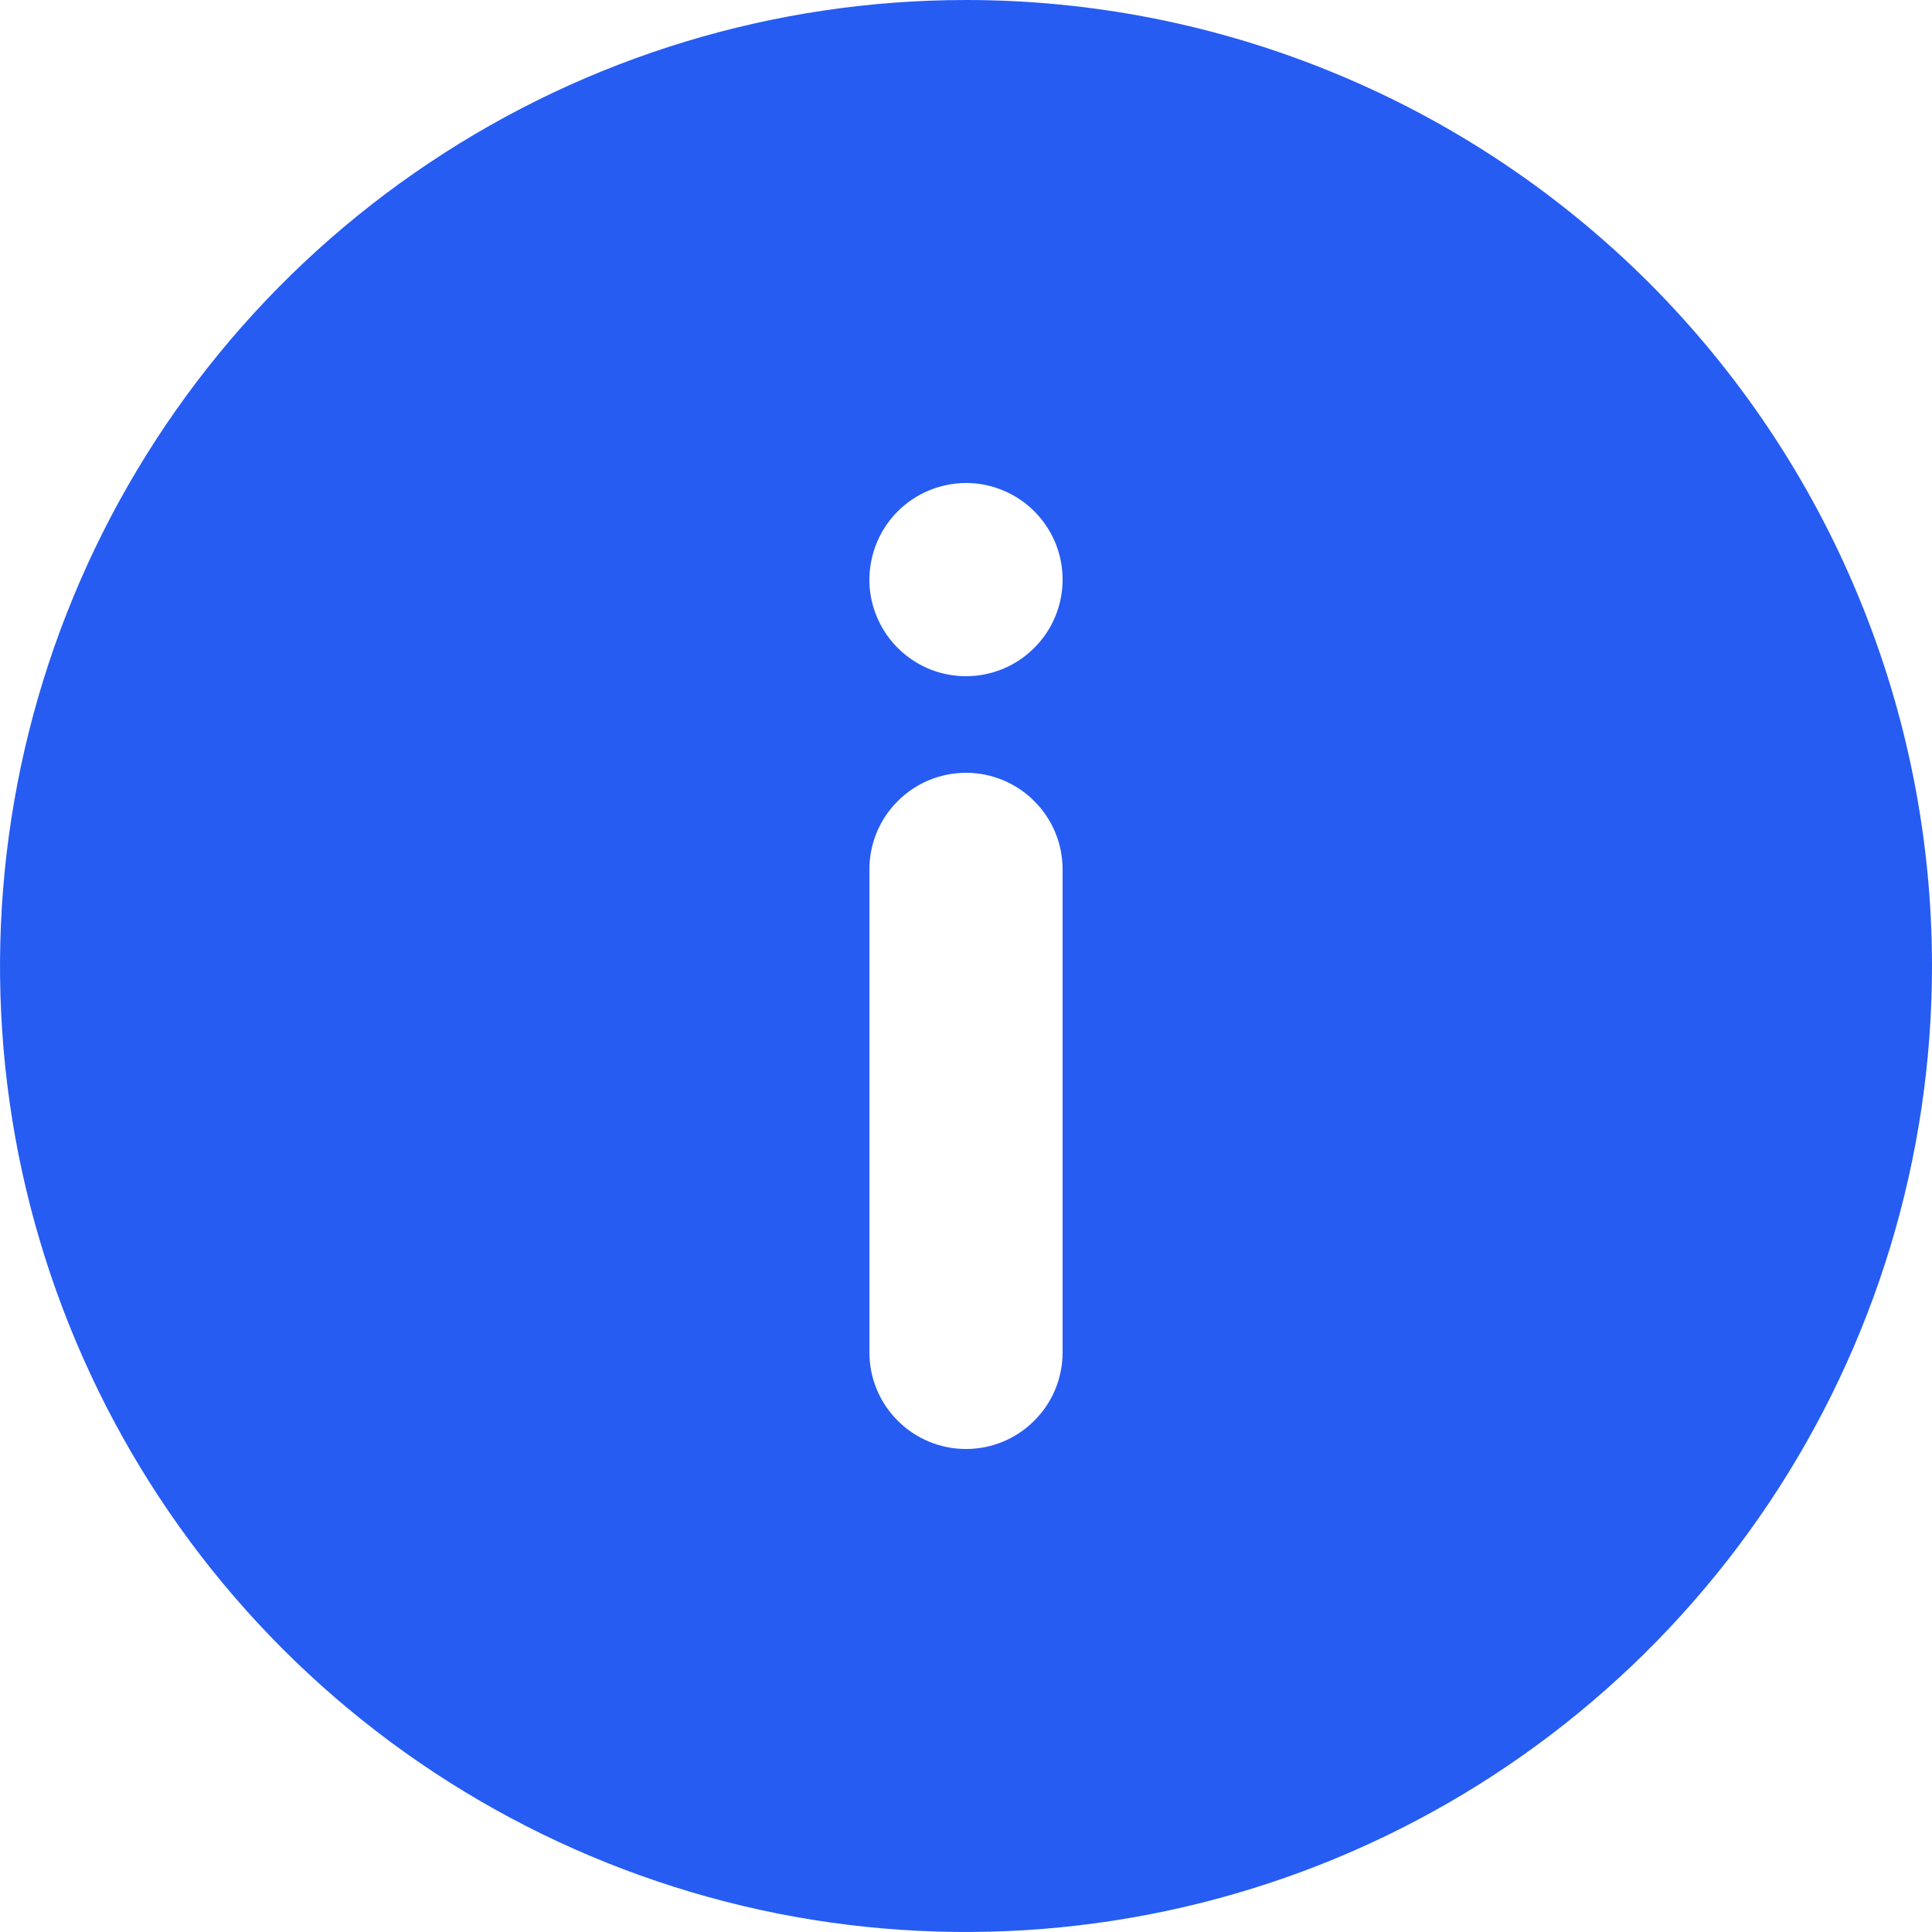 <svg width="12" height="12" viewBox="0 0 12 12" fill="none" xmlns="http://www.w3.org/2000/svg">
<path d="M6 0C4.813 0 3.653 0.352 2.667 1.011C1.68 1.67 0.911 2.608 0.457 3.704C0.003 4.8 -0.116 6.007 0.115 7.171C0.347 8.334 0.918 9.404 1.757 10.243C2.596 11.082 3.666 11.653 4.829 11.885C5.993 12.116 7.2 11.997 8.296 11.543C9.392 11.089 10.329 10.32 10.989 9.333C11.648 8.347 12 7.187 12 6C12 5.212 11.845 4.432 11.543 3.704C11.242 2.976 10.8 2.315 10.243 1.757C9.685 1.2 9.024 0.758 8.296 0.457C7.568 0.155 6.788 0 6 0ZM6.6 8.4C6.6 8.559 6.537 8.712 6.424 8.824C6.312 8.937 6.159 9 6 9C5.841 9 5.688 8.937 5.576 8.824C5.463 8.712 5.4 8.559 5.4 8.4V5.4C5.4 5.241 5.463 5.088 5.576 4.976C5.688 4.863 5.841 4.8 6 4.8C6.159 4.8 6.312 4.863 6.424 4.976C6.537 5.088 6.6 5.241 6.6 5.4V8.4ZM6 4.2C5.881 4.2 5.765 4.165 5.667 4.099C5.568 4.033 5.491 3.939 5.446 3.83C5.4 3.72 5.388 3.599 5.412 3.483C5.435 3.367 5.492 3.26 5.576 3.176C5.66 3.092 5.767 3.035 5.883 3.012C5.999 2.988 6.12 3 6.23 3.046C6.339 3.091 6.433 3.168 6.499 3.267C6.565 3.365 6.6 3.481 6.6 3.6C6.6 3.759 6.537 3.912 6.424 4.024C6.312 4.137 6.159 4.2 6 4.2Z" fill="#265CF2"/>
</svg>
